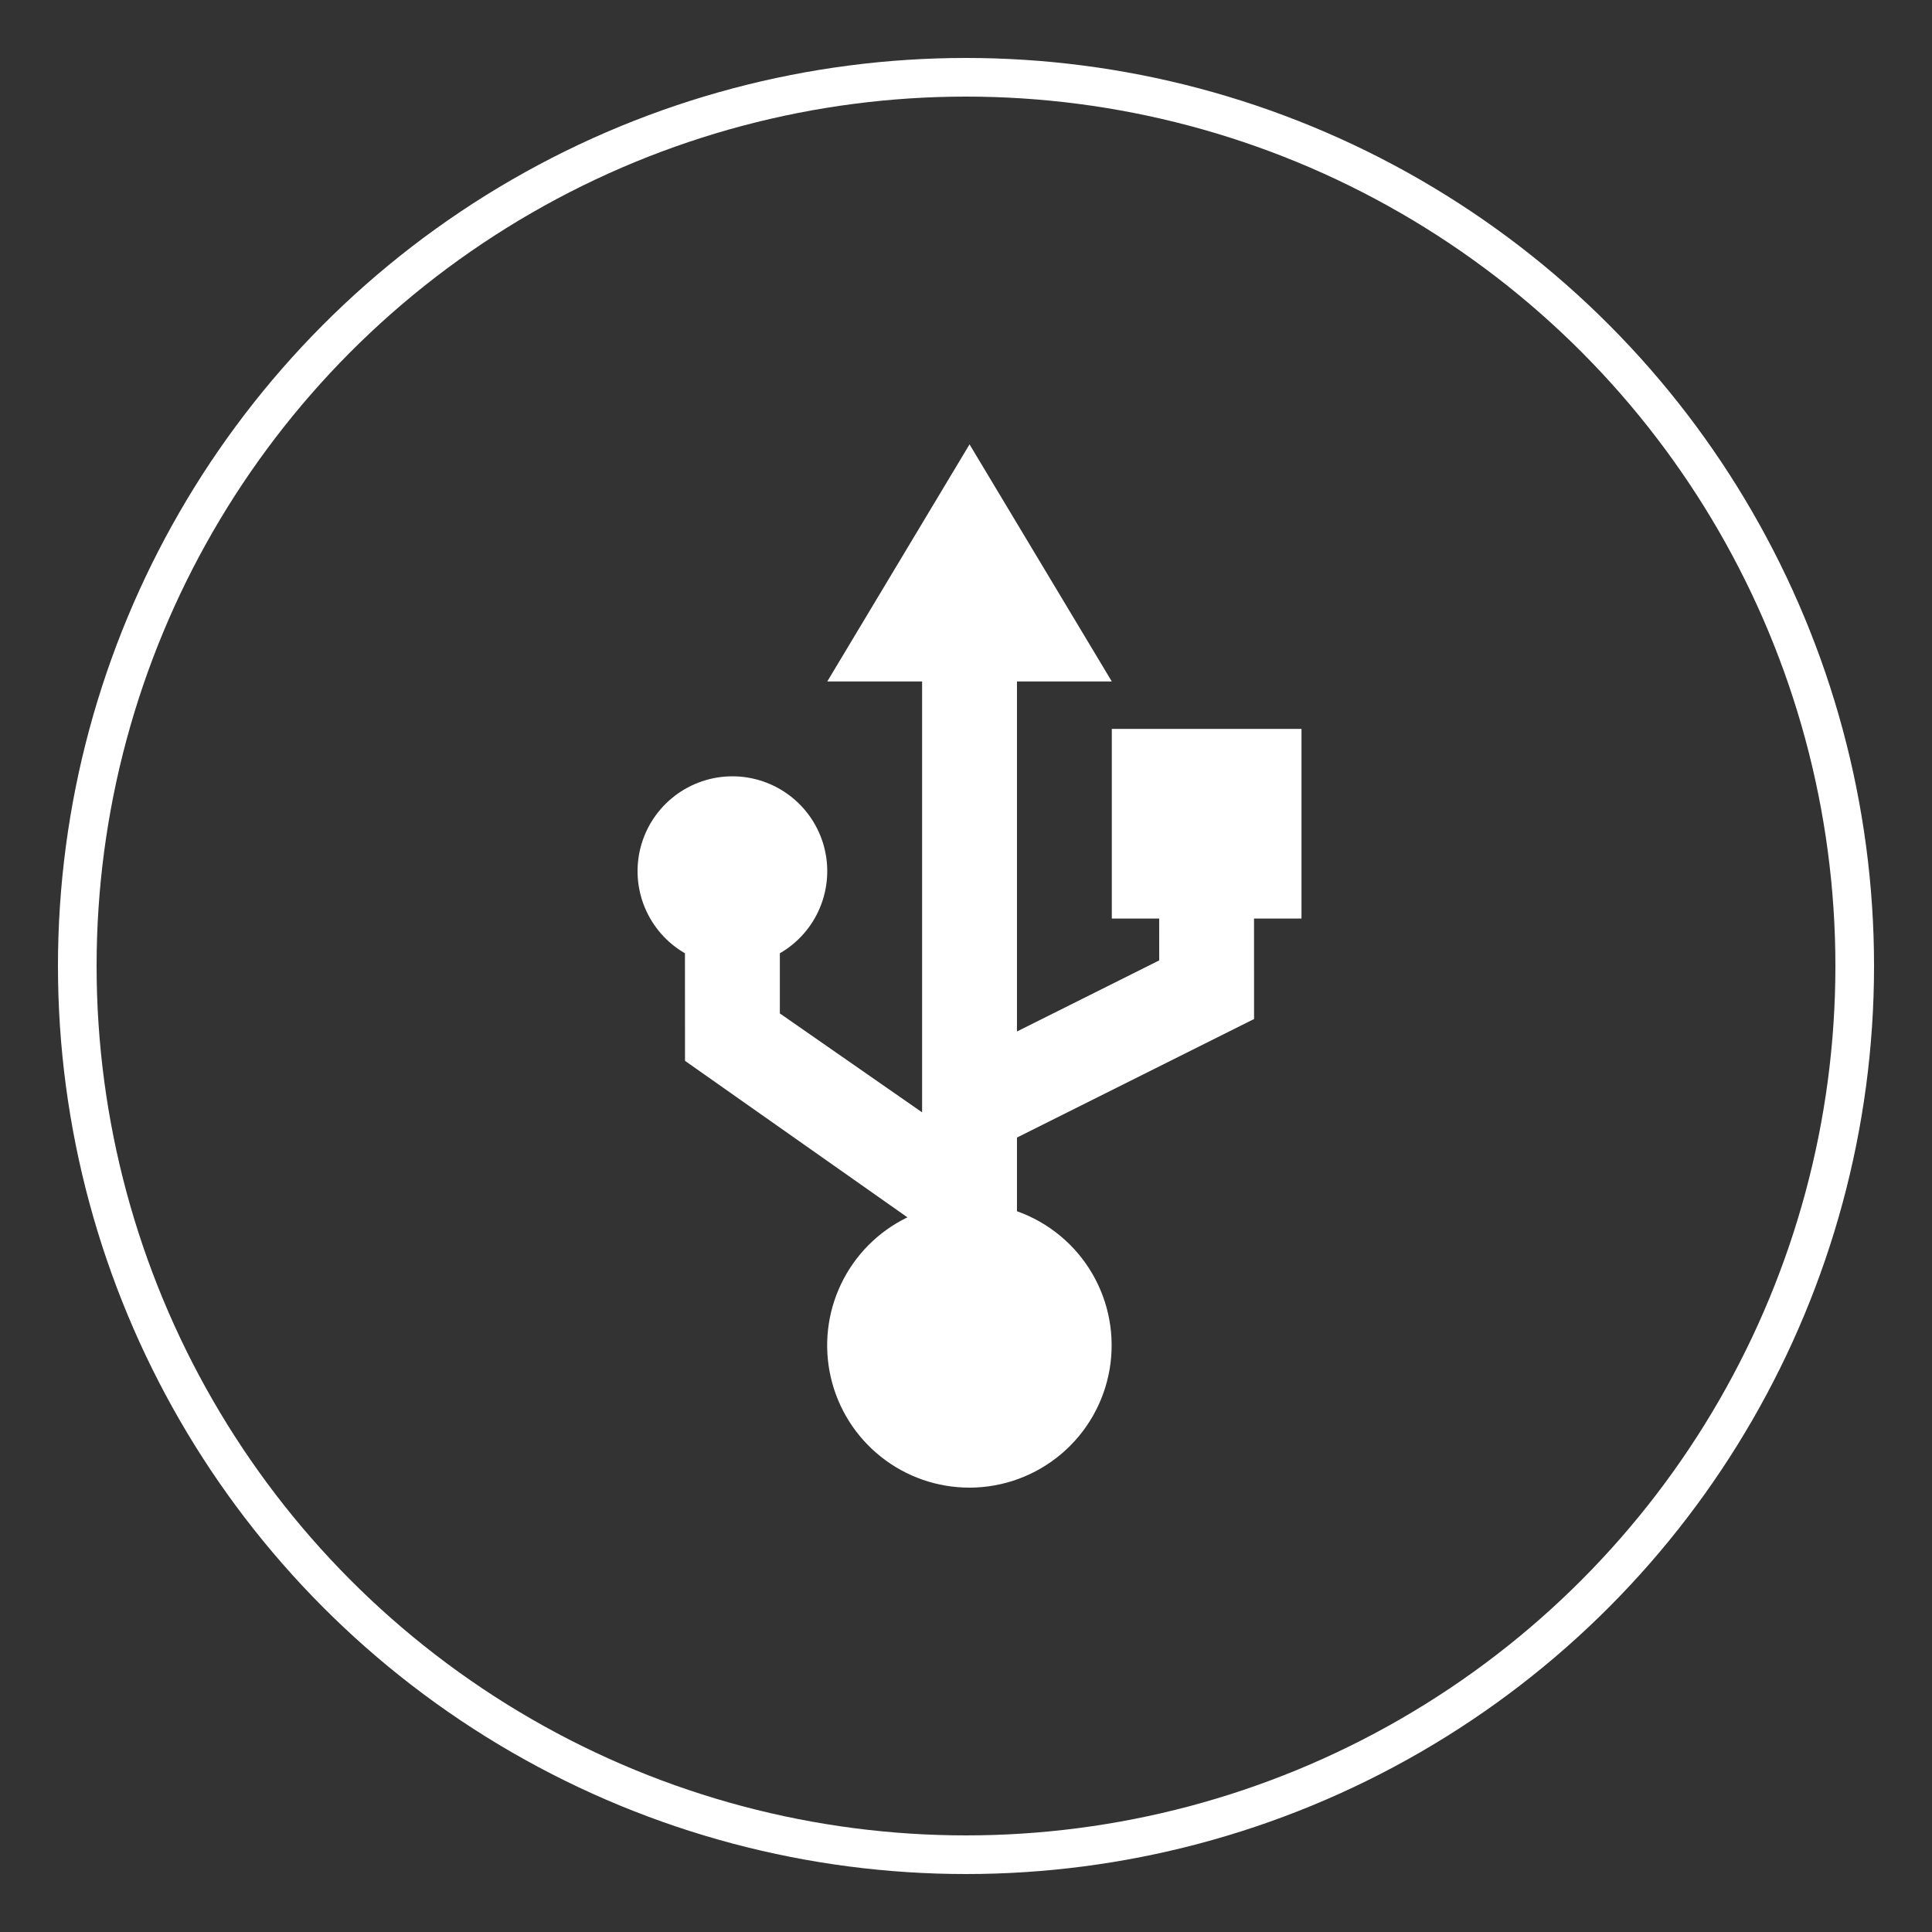 <svg width="100" height="100" viewBox="0 0 100 100" fill="none" xmlns="http://www.w3.org/2000/svg">
<rect x="0" y="0" width="100" height="100" fill="#333333" stroke="none"/>
<circle cx="50" cy="50" r="46" stroke="white" stroke-width="2"/>
<path d="M50.183 23L57.547 35.273H52.638V53.39L60.001 49.71L59.999 47.545H57.547V37.727H67.365V47.545H64.908L64.91 52.744L52.638 58.88V62.693C54.273 63.273 55.651 64.413 56.529 65.911C57.406 67.409 57.726 69.168 57.433 70.879C57.139 72.59 56.251 74.143 54.925 75.262C53.598 76.382 51.919 76.998 50.183 77C48.516 77.001 46.897 76.437 45.593 75.399C44.288 74.361 43.374 72.911 43.001 71.286C42.627 69.661 42.816 67.957 43.537 66.454C44.258 64.95 45.467 63.736 46.968 63.009L35.456 54.909L35.453 49.342C34.518 48.802 33.787 47.968 33.373 46.969C32.96 45.971 32.888 44.864 33.167 43.82C33.447 42.777 34.064 41.854 34.921 41.197C35.778 40.539 36.829 40.182 37.909 40.182C38.99 40.182 40.04 40.539 40.897 41.197C41.755 41.854 42.371 42.777 42.651 43.82C42.931 44.864 42.858 45.971 42.445 46.969C42.032 47.968 41.3 48.802 40.365 49.342V52.455L47.728 57.575V35.273H42.819L50.183 23Z" fill="white"/>
</svg>
